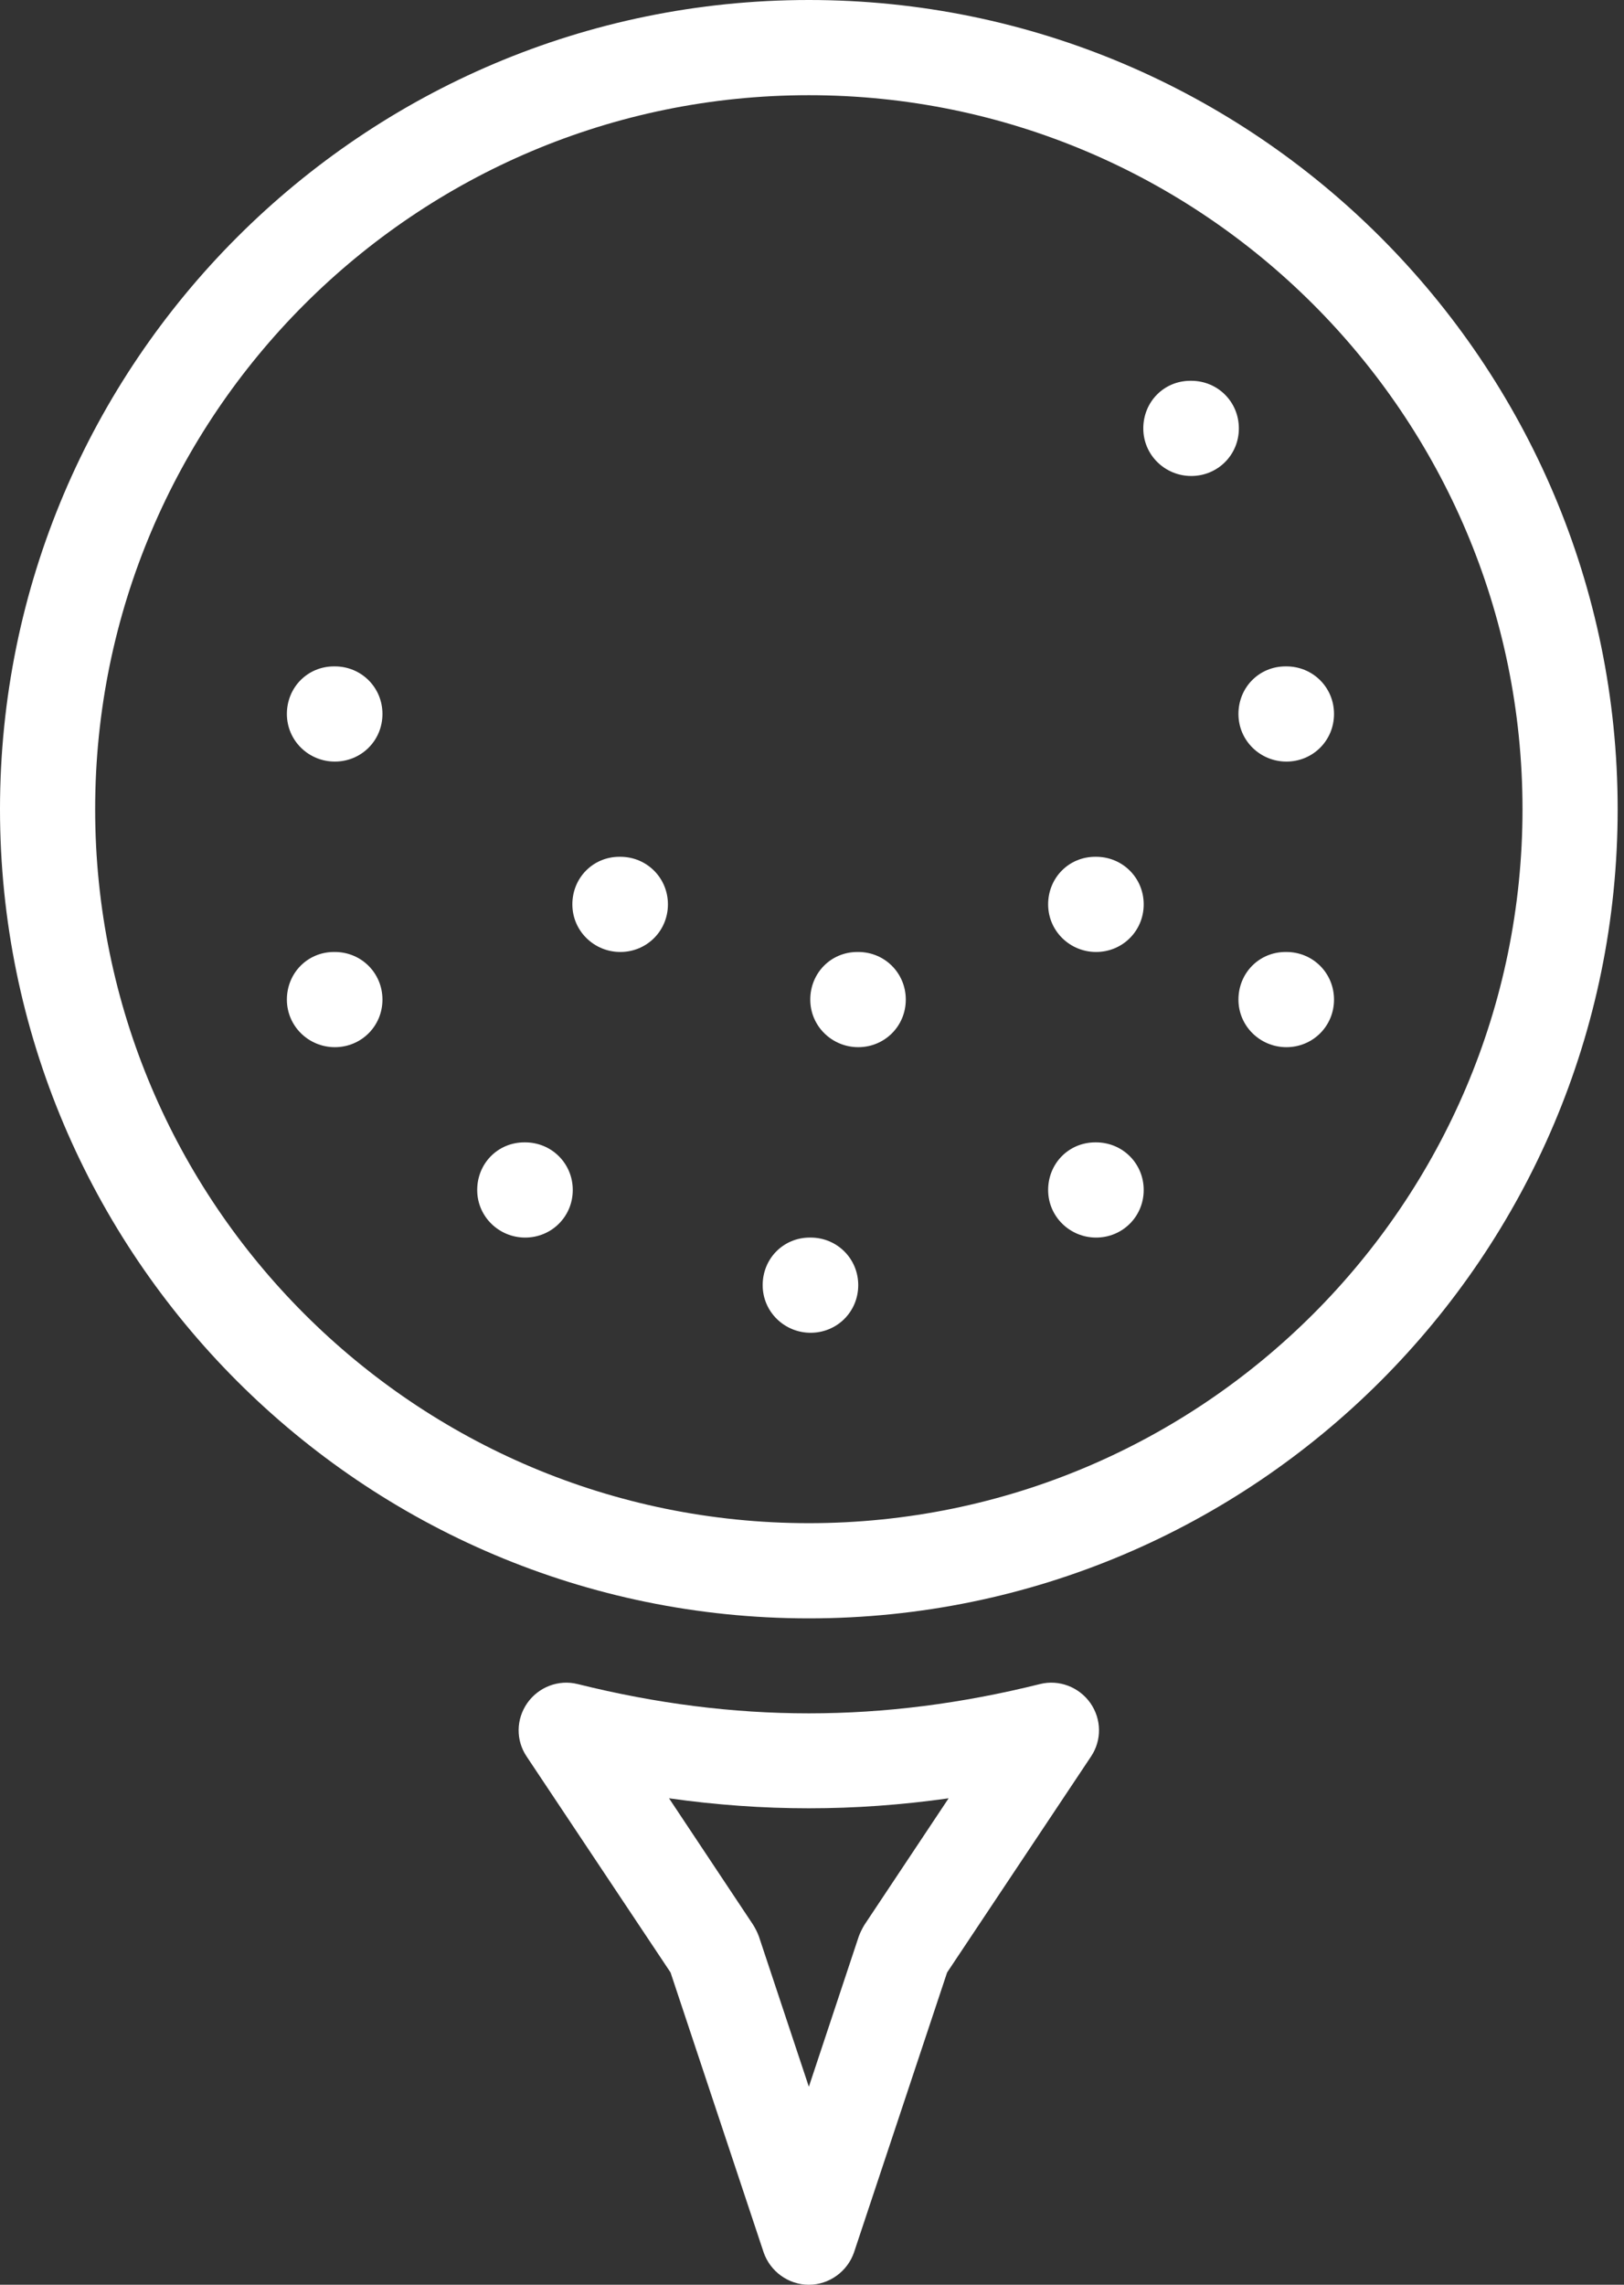 <?xml version="1.0" encoding="UTF-8"?>
<svg width="32px" height="45px" viewBox="0 0 32 45" version="1.1" xmlns="http://www.w3.org/2000/svg" xmlns:xlink="http://www.w3.org/1999/xlink">
    <rect x="0" y="0" width="32" height="45" fill="#333333" stroke="none"/>
    <!-- Generator: Sketch 64 (93537) - https://sketch.com -->
    <title>golf</title>
    <desc>Created with Sketch.</desc>
    <g id="Components" stroke="none" stroke-width="1" fill="none" fill-rule="evenodd">
        <g id="Artboard" transform="translate(-620, -90)" fill="#FFFFFF">
            <g id="golf" transform="translate(620, 90)">
                <path d="M15.938,1.875 C8.182,1.875 1.875,8.175 1.875,15.938 C1.875,23.7 8.182,30 15.938,30 C23.692,30 30,23.7 30,15.938 C30,8.175 23.692,1.875 15.938,1.875 L15.938,1.875 Z M15.938,31.875 C7.149,31.875 0,24.731 0,15.938 C0,7.144 7.149,0 15.938,0 C24.724,0 31.875,7.144 31.875,15.938 C31.875,24.731 24.724,31.875 15.938,31.875 L15.938,31.875 Z" id="Fill-5314"></path>
                <path d="M15.973,26.25 C15.457,26.25 15.028,25.837 15.028,25.312 C15.028,24.788 15.437,24.375 15.956,24.375 L15.973,24.375 C16.492,24.375 16.911,24.788 16.911,25.312 C16.911,25.837 16.492,26.25 15.973,26.25" id="Fill-5315"></path>
                <path d="M21.598,24.375 C21.082,24.375 20.653,23.962 20.653,23.438 C20.653,22.913 21.062,22.5 21.581,22.5 L21.598,22.5 C22.117,22.5 22.536,22.913 22.536,23.438 C22.536,23.962 22.117,24.375 21.598,24.375" id="Fill-5316"></path>
                <path d="M25.348,20.625 C24.832,20.625 24.403,20.212 24.403,19.688 C24.403,19.163 24.812,18.75 25.331,18.75 L25.348,18.75 C25.867,18.75 26.286,19.163 26.286,19.688 C26.286,20.212 25.867,20.625 25.348,20.625" id="Fill-5317"></path>
                <path d="M16.911,20.625 C16.395,20.625 15.966,20.212 15.966,19.688 C15.966,19.163 16.374,18.75 16.894,18.75 L16.911,18.75 C17.43,18.75 17.848,19.163 17.848,19.688 C17.848,20.212 17.43,20.625 16.911,20.625" id="Fill-5318"></path>
                <path d="M21.598,18.75 C21.082,18.75 20.653,18.337 20.653,17.812 C20.653,17.288 21.062,16.875 21.581,16.875 L21.598,16.875 C22.117,16.875 22.536,17.288 22.536,17.812 C22.536,18.337 22.117,18.75 21.598,18.75" id="Fill-5319"></path>
                <path d="M10.348,24.375 C9.832,24.375 9.403,23.962 9.403,23.438 C9.403,22.913 9.812,22.5 10.331,22.5 L10.348,22.5 C10.867,22.5 11.286,22.913 11.286,23.438 C11.286,23.962 10.867,24.375 10.348,24.375" id="Fill-5320"></path>
                <path d="M6.598,20.625 C6.082,20.625 5.653,20.212 5.653,19.688 C5.653,19.163 6.062,18.75 6.581,18.75 L6.598,18.75 C7.117,18.75 7.536,19.163 7.536,19.688 C7.536,20.212 7.117,20.625 6.598,20.625" id="Fill-5321"></path>
                <path d="M12.223,18.75 C11.707,18.75 11.278,18.337 11.278,17.812 C11.278,17.288 11.687,16.875 12.206,16.875 L12.223,16.875 C12.742,16.875 13.161,17.288 13.161,17.812 C13.161,18.337 12.742,18.75 12.223,18.75" id="Fill-5322"></path>
                <path d="M6.598,15 C6.082,15 5.653,14.588 5.653,14.062 C5.653,13.537 6.062,13.125 6.581,13.125 L6.598,13.125 C7.117,13.125 7.536,13.537 7.536,14.062 C7.536,14.588 7.117,15 6.598,15" id="Fill-5323"></path>
                <path d="M25.348,15 C24.832,15 24.403,14.588 24.403,14.062 C24.403,13.537 24.812,13.125 25.331,13.125 L25.348,13.125 C25.867,13.125 26.286,13.537 26.286,14.062 C26.286,14.588 25.867,15 25.348,15" id="Fill-5324"></path>
                <path d="M13.183,35.419 L14.842,37.913 C14.887,37.987 14.925,38.062 14.953,38.138 L15.938,41.1 L16.922,38.138 C16.95,38.062 16.988,37.987 17.032,37.913 L18.692,35.419 C16.834,35.681 15.039,35.681 13.183,35.419 L13.183,35.419 Z M15.938,45 C15.534,45 15.176,44.737 15.047,44.362 L13.213,38.85 L10.376,34.594 C10.162,34.275 10.168,33.862 10.389,33.544 C10.613,33.225 11.008,33.075 11.383,33.169 C14.471,33.938 17.404,33.938 20.492,33.169 C20.865,33.075 21.261,33.225 21.486,33.544 C21.707,33.862 21.712,34.275 21.499,34.594 L18.662,38.85 L16.828,44.362 C16.699,44.737 16.341,45 15.938,45 L15.938,45 Z" id="Fill-5325"></path>
                <path d="M23.473,9.375 C22.957,9.375 22.528,8.963 22.528,8.438 C22.528,7.912 22.937,7.5 23.456,7.5 L23.473,7.5 C23.992,7.5 24.411,7.912 24.411,8.438 C24.411,8.963 23.992,9.375 23.473,9.375" id="Fill-5326"></path>
            </g>
        </g>
    </g>
</svg>